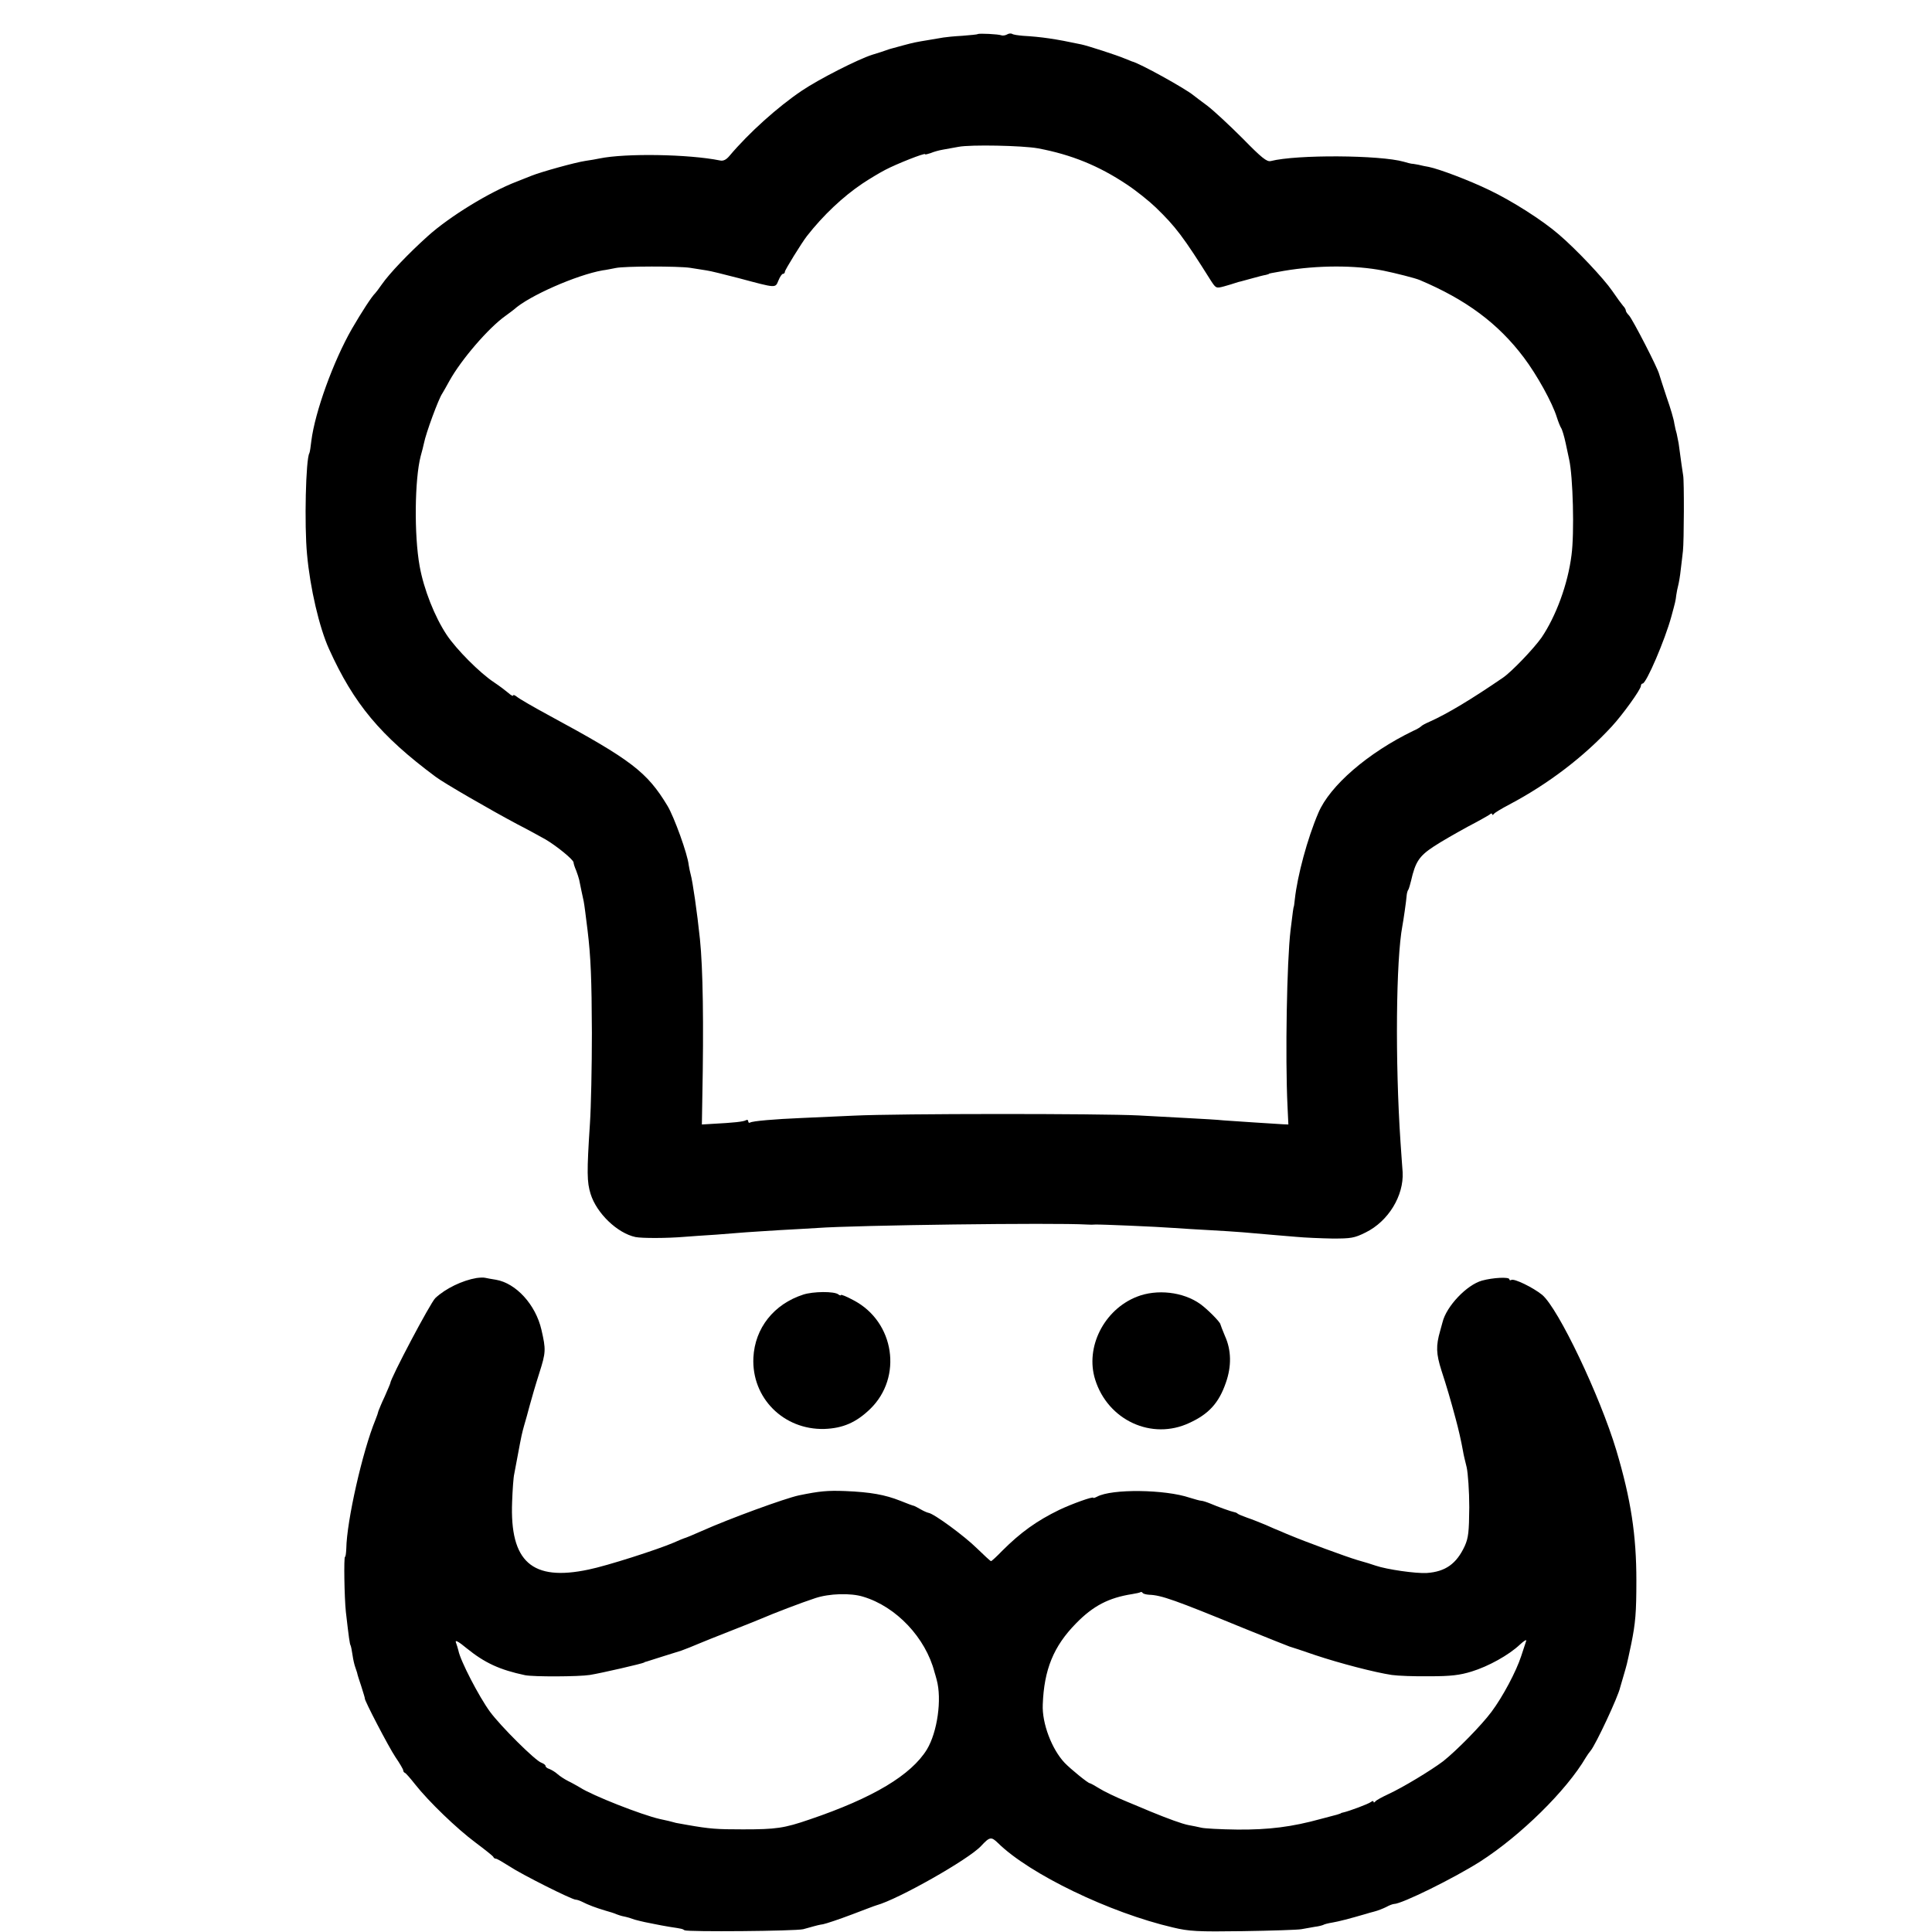 <?xml version="1.0" standalone="no"?>
<!DOCTYPE svg PUBLIC "-//W3C//DTD SVG 20010904//EN"
 "http://www.w3.org/TR/2001/REC-SVG-20010904/DTD/svg10.dtd">
<svg version="1.0" xmlns="http://www.w3.org/2000/svg"
 width="896pt" height="896pt" viewBox="0 0 896 896"
 preserveAspectRatio="xMidYMid meet">
<g transform="translate(0,896) scale(0.1,-0.1)"
fill="#000000" stroke="none">
<path d="M4535 8802 c-2 -2 -34 -5 -72 -8 -37 -2 -77 -6 -88 -8 -11 -2 -40 -7
-65 -11 -67 -11 -71 -12 -120 -25 -25 -7 -49 -13 -55 -15 -5 -1 -17 -5 -25 -8
-8 -3 -38 -13 -65 -21 -66 -21 -247 -113 -327 -167 -111 -75 -244 -194 -335
-302 -15 -18 -29 -25 -45 -21 -144 29 -437 34 -558 9 -14 -3 -42 -8 -64 -11
-48 -7 -206 -51 -251 -69 -11 -5 -42 -16 -68 -27 -126 -48 -312 -162 -413
-253 -90 -81 -178 -173 -214 -225 -13 -19 -27 -37 -30 -40 -16 -15 -62 -86
-108 -165 -86 -150 -171 -385 -188 -519 -3 -28 -7 -53 -9 -57 -17 -26 -24
-336 -11 -470 14 -156 57 -340 102 -439 115 -254 238 -402 495 -593 37 -28
253 -153 379 -220 47 -24 105 -56 130 -70 51 -30 130 -94 130 -107 0 -5 5 -21
12 -37 6 -15 12 -35 14 -43 4 -21 17 -82 21 -100 3 -14 10 -70 18 -135 15
-123 19 -226 20 -475 0 -157 -4 -346 -9 -420 -15 -228 -14 -272 3 -327 28 -90
124 -182 208 -200 30 -6 145 -6 228 1 28 2 93 7 145 10 52 4 115 9 140 11 25
2 95 6 155 10 61 3 139 8 175 10 179 13 1097 25 1250 16 14 -1 32 -1 40 0 23
1 287 -10 365 -16 39 -3 112 -7 164 -10 52 -3 122 -7 155 -10 148 -13 175 -15
246 -21 41 -4 118 -7 170 -8 85 0 101 2 153 28 106 52 178 171 172 280 -2 23
-6 86 -10 141 -25 373 -21 844 9 1002 4 20 18 115 20 143 1 9 4 20 8 25 3 6 8
24 12 40 20 88 38 115 105 159 36 24 107 64 156 91 50 26 96 52 103 57 6 6 12
7 12 2 0 -5 4 -4 8 1 4 6 36 25 72 44 180 95 345 221 475 362 50 54 135 172
135 188 0 6 4 11 8 11 17 0 104 203 133 310 18 66 20 73 23 100 2 14 6 34 9
45 3 11 9 45 12 75 4 30 8 69 10 85 5 44 6 327 1 350 -3 18 -10 66 -21 149 -3
15 -7 35 -9 45 -3 9 -8 30 -11 47 -2 18 -18 72 -35 120 -16 49 -32 97 -35 108
-7 30 -124 256 -140 273 -8 8 -15 18 -15 23 0 5 -6 15 -13 22 -6 7 -29 38 -50
69 -39 57 -167 193 -248 262 -75 65 -216 155 -323 206 -93 45 -231 97 -280
107 -12 2 -33 6 -48 10 -15 3 -30 5 -33 5 -2 0 -18 4 -35 9 -109 31 -496 34
-617 3 -18 -4 -42 15 -130 105 -60 60 -133 128 -163 151 -30 22 -60 45 -65 49
-39 32 -250 149 -285 157 -3 1 -18 7 -35 14 -35 15 -171 59 -200 65 -122 26
-185 35 -271 40 -22 2 -45 5 -50 9 -6 3 -16 2 -24 -3 -7 -4 -19 -6 -25 -4 -15
6 -105 10 -110 6z m279 -530 c155 -29 282 -81 411 -167 44 -29 105 -78 135
-107 92 -89 128 -136 256 -340 23 -35 24 -36 61 -26 21 6 45 13 53 16 8 3 20
6 25 7 6 2 30 8 55 15 25 7 52 14 60 15 8 2 15 4 15 5 0 2 9 3 70 14 154 26
328 27 460 1 54 -11 150 -35 170 -44 215 -91 363 -201 482 -359 61 -81 132
-209 153 -277 7 -22 16 -44 20 -50 4 -5 14 -37 21 -70 7 -33 14 -67 16 -75 18
-78 25 -343 11 -445 -17 -135 -72 -283 -139 -382 -36 -51 -138 -158 -179 -186
-143 -98 -257 -167 -340 -204 -19 -8 -37 -18 -40 -22 -3 -3 -18 -13 -35 -20
-211 -102 -388 -255 -441 -381 -51 -119 -97 -291 -109 -400 -2 -19 -4 -35 -5
-35 -1 0 -5 -25 -15 -110 -17 -143 -25 -585 -14 -815 l4 -85 -25 1 c-38 2
-218 14 -275 18 -27 3 -97 7 -155 10 -58 3 -166 9 -240 13 -182 9 -1114 9
-1320 -1 -91 -4 -201 -9 -245 -11 -121 -5 -226 -14 -236 -21 -5 -3 -9 0 -9 6
0 6 -5 8 -10 5 -11 -7 -58 -12 -155 -17 l-50 -3 2 120 c7 351 3 605 -11 740
-13 125 -34 269 -43 300 -3 11 -7 30 -9 43 -5 51 -68 224 -98 274 -95 158
-169 214 -546 418 -74 40 -143 80 -152 88 -10 8 -18 11 -18 7 0 -5 -10 0 -22
11 -13 11 -42 33 -66 49 -67 44 -175 153 -220 220 -56 84 -107 213 -126 320
-26 144 -23 403 5 510 6 22 13 48 15 59 9 47 68 207 85 231 4 6 19 33 34 60
54 97 180 244 259 300 16 11 33 25 40 30 69 63 291 160 410 181 17 2 45 8 61
11 41 9 290 9 345 1 25 -4 59 -9 76 -12 17 -2 84 -19 150 -36 176 -47 169 -47
184 -11 7 17 16 31 21 31 5 0 9 4 9 10 0 8 78 134 102 165 75 96 167 183 258
244 30 20 78 49 105 63 53 28 185 80 185 73 0 -3 11 0 26 5 14 6 39 13 57 16
18 3 50 9 72 13 56 11 298 6 369 -7z"/>
<path d="M2210 3033 c-65 -11 -143 -48 -191 -93 -22 -20 -209 -374 -209 -395
0 -2 -12 -30 -26 -62 -15 -31 -27 -62 -29 -67 -1 -6 -7 -24 -14 -41 -60 -146
-133 -469 -135 -597 -1 -21 -3 -38 -6 -38 -6 0 -3 -190 4 -255 14 -122 18
-150 22 -156 2 -4 6 -24 9 -45 3 -22 9 -46 12 -54 3 -8 7 -20 9 -27 1 -7 10
-36 20 -65 9 -29 17 -54 16 -55 -3 -7 111 -226 142 -272 20 -29 36 -57 36 -61
0 -5 3 -10 8 -12 4 -1 25 -25 47 -53 63 -80 194 -206 280 -270 44 -33 82 -63
83 -67 2 -5 7 -8 12 -8 5 0 32 -16 62 -35 57 -38 290 -155 308 -155 5 0 18 -4
28 -9 31 -16 67 -29 107 -41 22 -6 47 -14 55 -18 8 -3 20 -7 25 -8 6 -1 13 -3
18 -4 4 -1 10 -3 15 -4 4 -1 16 -5 27 -9 11 -3 31 -8 45 -11 14 -3 36 -7 50
-10 13 -3 42 -8 65 -12 59 -9 59 -9 70 -16 14 -8 513 -4 550 5 17 5 38 10 47
13 10 3 30 8 45 10 15 3 75 23 133 45 58 22 110 42 115 43 99 27 428 213 485
275 40 43 47 44 78 14 146 -144 519 -324 812 -392 75 -18 113 -20 325 -17 132
2 254 6 270 9 17 3 44 8 62 11 18 2 36 7 40 9 4 3 24 8 43 11 29 5 76 17 155
40 6 2 23 7 39 11 16 4 41 14 55 21 14 8 31 14 36 14 36 0 279 120 400 197
187 120 400 329 490 483 6 10 16 24 22 31 24 29 128 251 137 294 2 6 9 30 16
55 15 52 13 41 35 145 20 98 24 147 24 295 0 210 -25 376 -93 604 -76 253
-269 658 -344 721 -42 34 -130 77 -143 69 -5 -3 -9 -1 -9 3 0 12 -76 8 -127
-6 -71 -20 -165 -119 -183 -193 -1 -4 -6 -22 -11 -40 -20 -70 -19 -105 6 -184
24 -73 43 -138 66 -224 13 -48 25 -100 34 -150 2 -14 10 -47 17 -75 6 -27 12
-111 12 -185 -1 -115 -4 -142 -21 -180 -38 -82 -89 -119 -176 -125 -50 -3
-184 16 -237 34 -14 5 -52 17 -85 26 -51 15 -246 87 -310 114 -11 4 -31 13
-45 19 -14 5 -45 19 -70 30 -25 10 -63 26 -85 33 -22 8 -42 16 -45 19 -3 3 -9
6 -15 7 -16 3 -77 25 -112 40 -17 7 -36 13 -42 13 -6 0 -30 7 -53 14 -115 39
-362 42 -430 5 -10 -5 -18 -8 -18 -5 0 7 -98 -28 -157 -56 -105 -51 -180 -105
-265 -190 -26 -27 -49 -48 -52 -48 -3 0 -32 27 -66 60 -58 57 -198 160 -224
164 -6 1 -22 8 -36 16 -14 8 -27 15 -30 16 -6 1 -36 12 -65 24 -71 28 -137 40
-255 45 -83 3 -117 0 -215 -20 -65 -14 -320 -107 -450 -165 -38 -17 -74 -32
-85 -35 -3 -1 -23 -9 -45 -19 -77 -33 -311 -108 -395 -125 -263 -56 -366 36
-355 314 2 55 6 114 10 130 3 17 10 55 16 85 18 97 20 104 30 140 6 19 17 60
25 90 8 30 28 99 45 152 31 97 31 109 10 201 -27 117 -118 216 -211 232 -19 3
-42 7 -50 9 -8 2 -26 1 -40 -1z m3120 -1469 c56 -2 118 -24 435 -154 110 -45
207 -83 215 -86 8 -2 62 -20 120 -40 114 -38 275 -80 355 -92 28 -4 106 -7
175 -6 98 0 140 5 195 22 78 24 172 76 224 125 19 18 32 25 29 17 -3 -8 -13
-40 -23 -70 -23 -71 -85 -188 -138 -259 -47 -63 -161 -179 -224 -229 -57 -43
-186 -121 -253 -152 -30 -14 -58 -29 -62 -35 -4 -5 -8 -6 -8 -1 0 5 -6 4 -12
-1 -11 -9 -102 -43 -130 -49 -5 -1 -9 -2 -10 -4 -2 -1 -10 -3 -18 -6 -8 -2
-41 -11 -72 -19 -137 -38 -244 -51 -389 -50 -79 1 -155 5 -169 9 -14 3 -40 9
-59 12 -30 6 -93 29 -176 63 -11 5 -60 25 -110 46 -49 20 -107 48 -127 61 -21
13 -41 24 -44 24 -8 0 -88 65 -116 94 -60 63 -106 184 -102 271 6 162 50 270
154 376 80 82 152 119 260 136 19 3 37 7 39 9 3 2 7 1 10 -3 3 -5 17 -8 31 -9z
m-1327 -9 c154 -46 290 -191 331 -350 2 -5 6 -21 10 -35 25 -91 3 -243 -45
-323 -73 -119 -249 -225 -544 -325 -119 -41 -156 -46 -310 -46 -121 0 -152 2
-260 21 -22 4 -44 8 -50 9 -5 1 -12 3 -15 4 -6 2 -27 7 -60 14 -84 19 -313
109 -370 146 -14 8 -38 22 -55 30 -16 8 -39 23 -49 32 -11 10 -28 20 -38 24
-10 3 -18 9 -18 14 0 5 -9 11 -19 15 -27 8 -190 170 -239 237 -51 70 -137 236
-146 283 -3 11 -8 29 -12 39 -4 12 14 2 50 -28 84 -68 153 -100 271 -125 40
-8 249 -7 300 1 56 9 246 53 253 58 1 2 5 3 10 4 4 1 41 13 82 26 41 13 77 24
80 25 9 3 65 25 85 34 11 5 74 30 140 56 66 26 134 53 150 60 48 21 186 74
245 93 65 22 165 25 223 7z"/>
<path d="M3725 2956 c-136 -44 -224 -155 -231 -292 -9 -187 140 -336 329 -331
86 3 148 30 213 93 151 147 113 403 -76 503 -33 18 -60 29 -60 25 0 -3 -6 -2
-12 3 -19 15 -117 14 -163 -1z"/>
<path d="M5272 2946 c-152 -60 -240 -234 -193 -384 59 -189 263 -283 437 -201
90 41 137 93 169 186 27 76 26 151 -4 217 -11 26 -20 50 -21 54 -1 11 -61 71
-93 94 -79 57 -202 71 -295 34z"/>
</g>
</svg>

